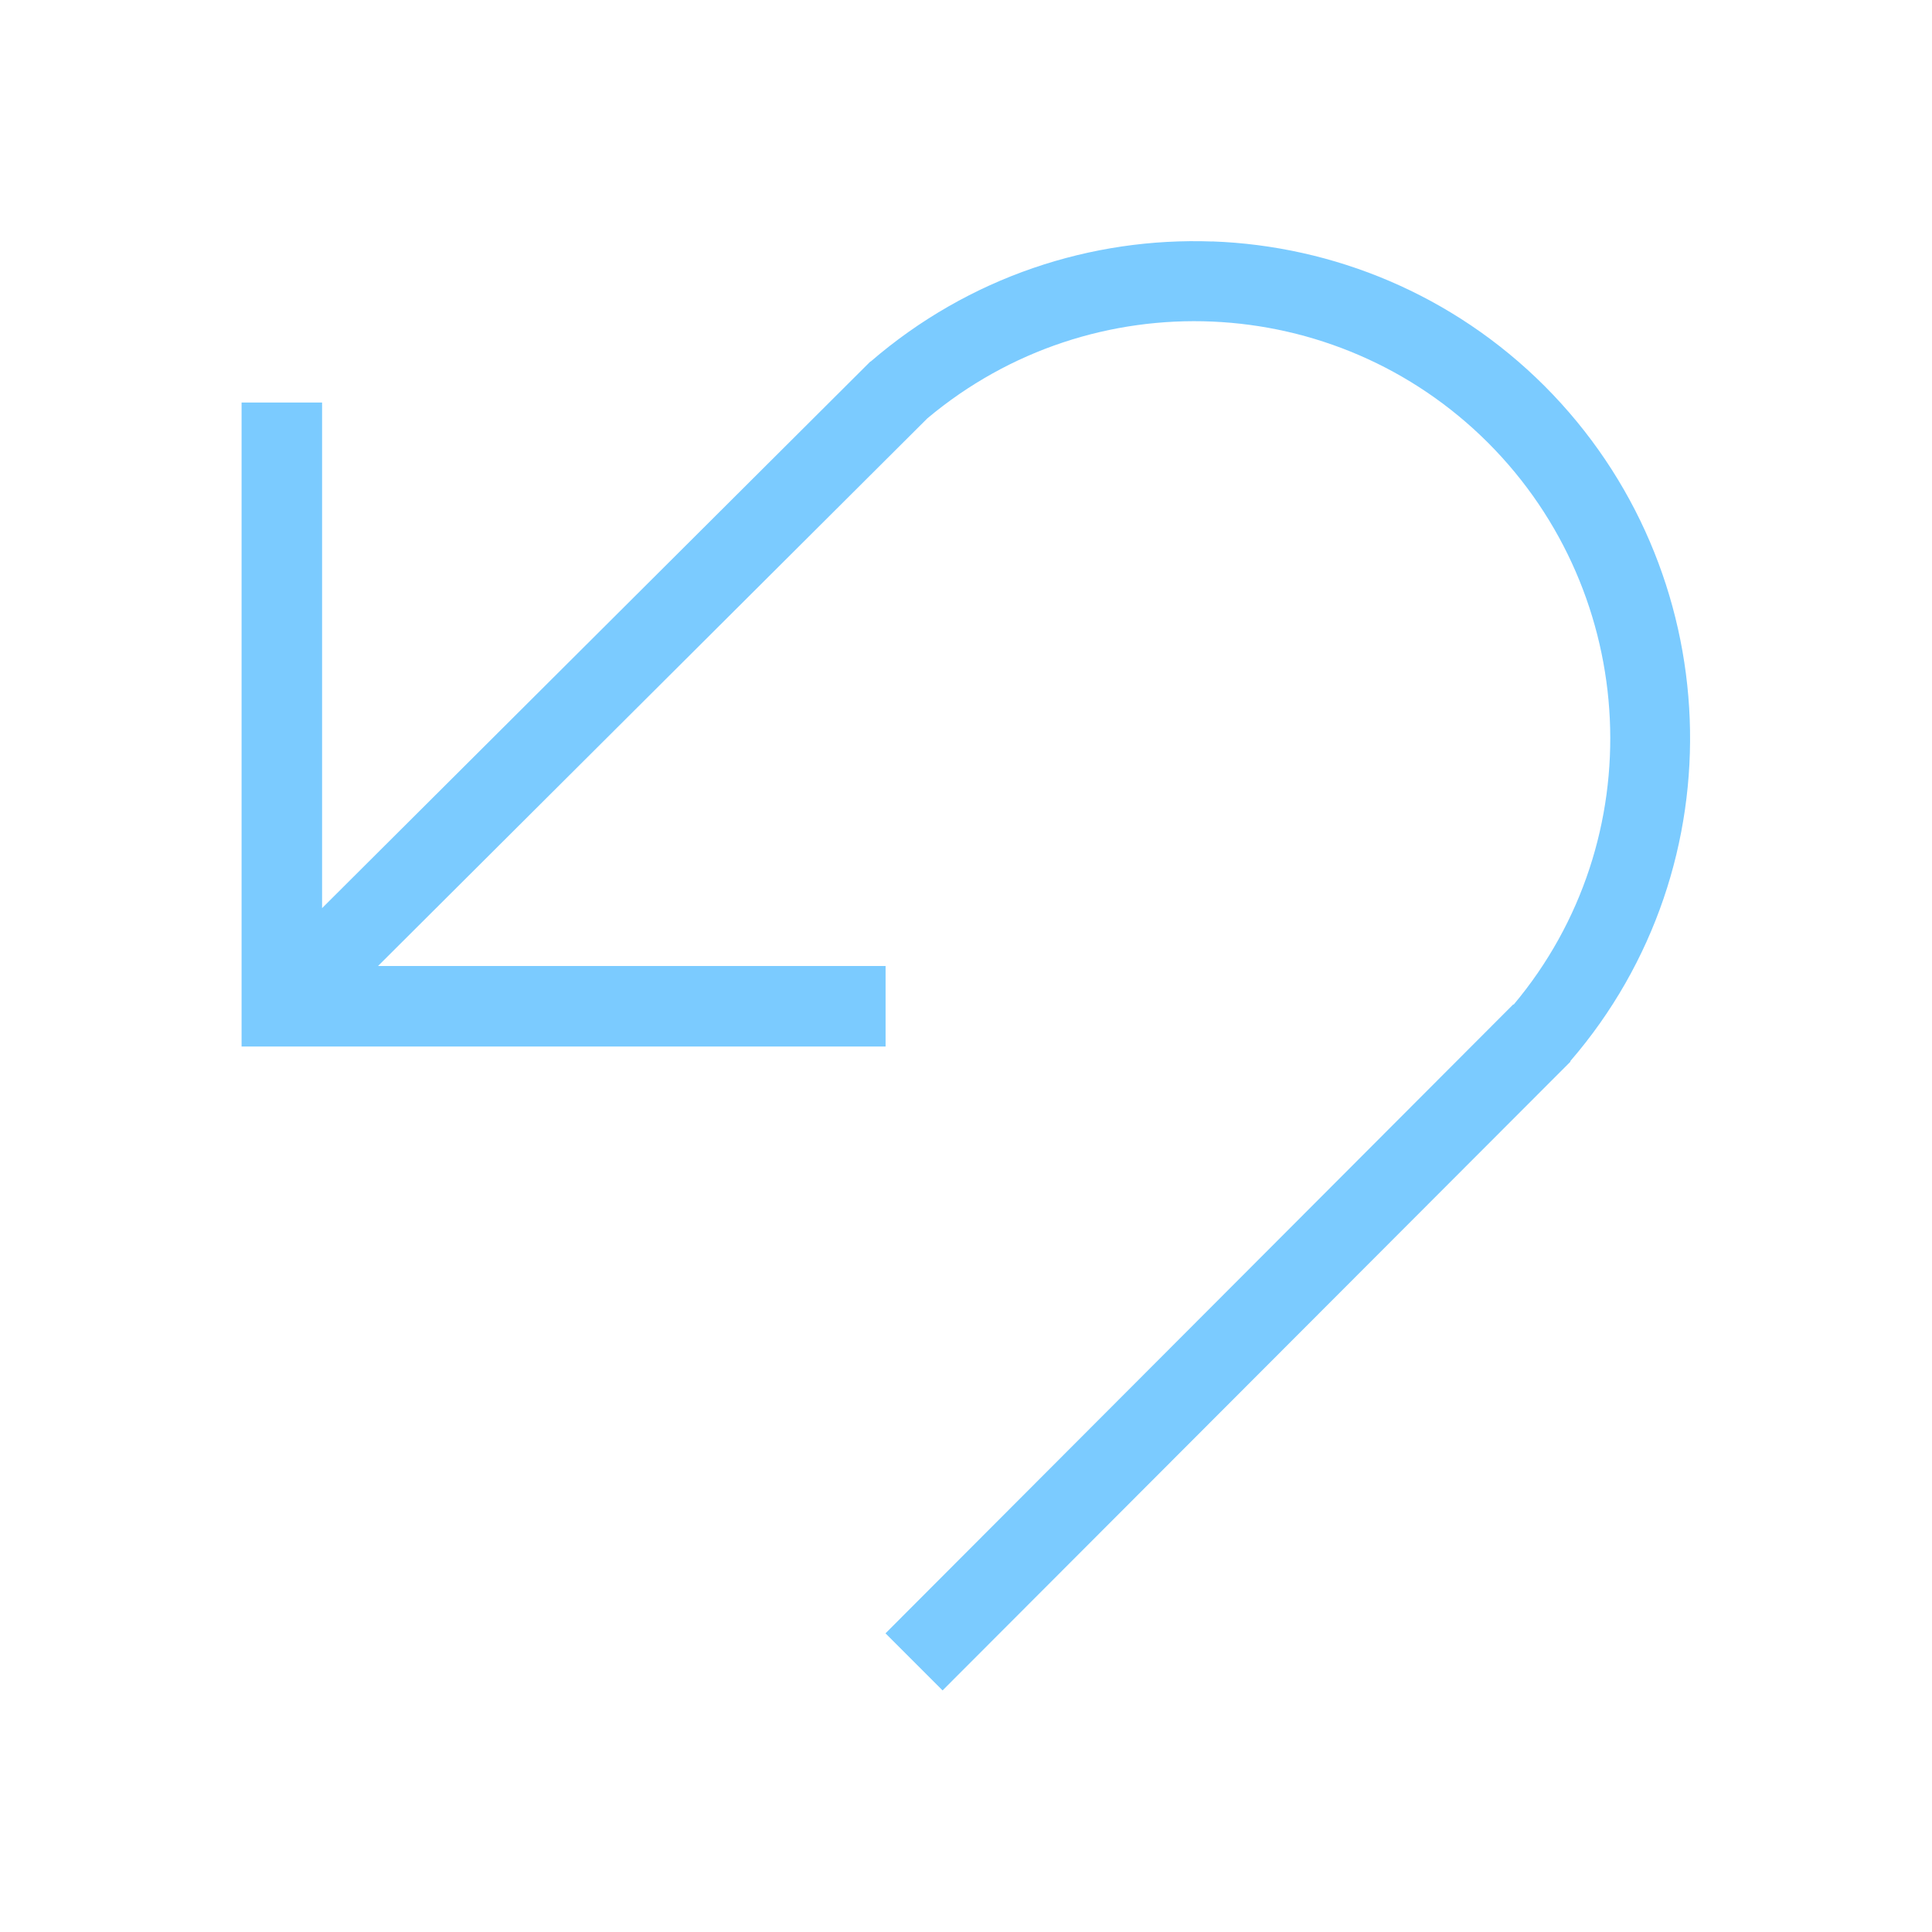 <svg viewBox="0 0 24 24" xmlns="http://www.w3.org/2000/svg"><path d="m15.061 3c-1.503-.055-3.026.439-4.246 1.492l-.002-.002-6.812 6.791v-6.281h-1v7 1h8v-1h-6.305l6.824-6.803c2.049-1.719 5.072-1.588 6.965.303 1.89 1.892 2.038 4.931.318 6.98l-.004-.004-7.799 7.814.709.709 7.801-7.812-.004-.004c2.106-2.439 1.958-6.106-.318-8.387-1.14-1.139-2.624-1.742-4.127-1.797z" fill="#7bcbff"/></svg>